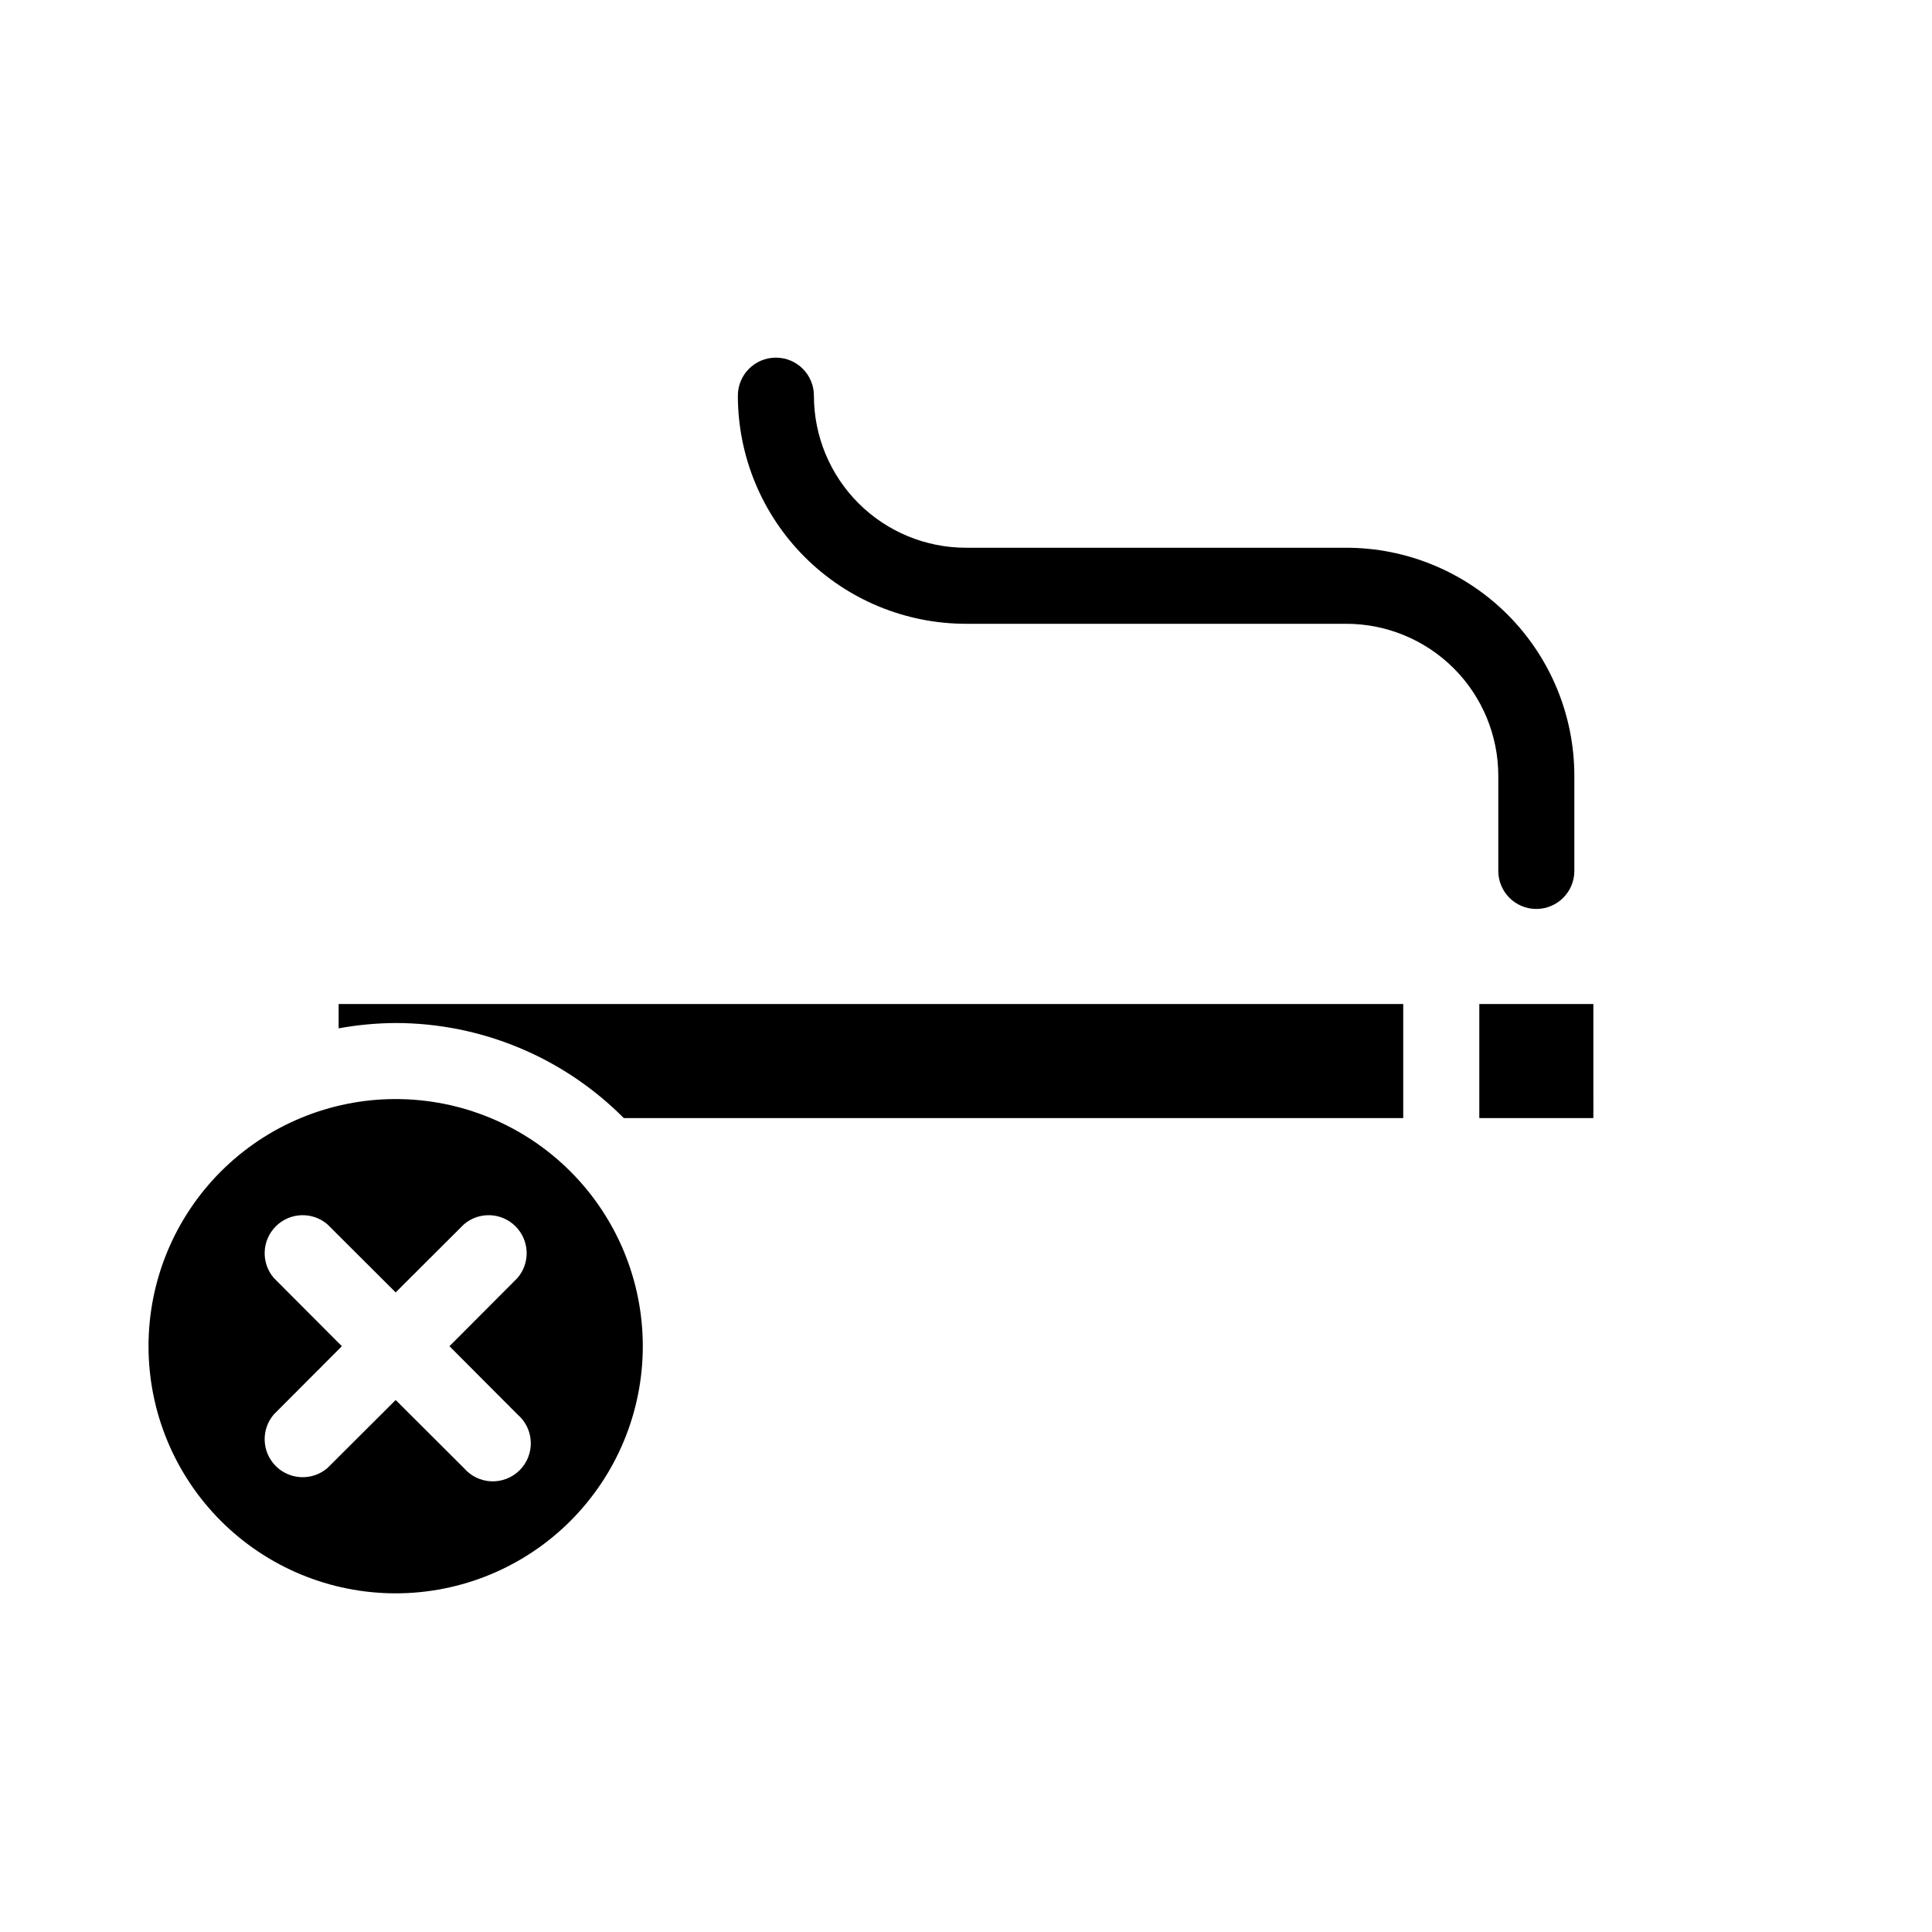 <?xml version="1.0" encoding="UTF-8"?>
<!-- Uploaded to: SVG Repo, www.svgrepo.com, Generator: SVG Repo Mixer Tools -->
<svg fill="#000000" width="800px" height="800px" version="1.1" viewBox="144 144 512 512" xmlns="http://www.w3.org/2000/svg">
 <g>
  <path d="m536.03 410.07v30.23h30.23l-0.004-30.23zm-302.29 0v6.449c4.988-0.906 10.043-1.379 15.113-1.41 22.699 0.023 44.457 9.086 60.457 25.191h206.56v-30.23zm15.113 25.191c-17.371 0-34.027 6.898-46.312 19.184-12.281 12.281-19.184 28.941-19.184 46.312 0 17.367 6.902 34.027 19.184 46.312 12.285 12.281 28.941 19.18 46.312 19.18 17.371 0 34.031-6.898 46.312-19.18 12.281-12.285 19.184-28.945 19.184-46.312 0-17.371-6.902-34.031-19.184-46.312-12.281-12.285-28.941-19.184-46.312-19.184zm32.293 83.582c2.133 1.824 3.406 4.457 3.516 7.266 0.109 2.805-0.957 5.527-2.945 7.512-1.984 1.984-4.707 3.051-7.512 2.945-2.805-0.109-5.438-1.383-7.266-3.516l-18.086-18.035-18.086 18.035c-4 3.422-9.957 3.195-13.68-0.527s-3.953-9.684-0.527-13.68l18.035-18.086-18.035-18.086v-0.004c-3.426-3.996-3.195-9.957 0.527-13.676 3.723-3.723 9.68-3.953 13.68-0.531l18.086 18.039 18.086-18.035v-0.004c4-3.422 9.957-3.191 13.68 0.531 3.723 3.719 3.953 9.68 0.527 13.676l-18.035 18.09z"/>
  <path d="m400 309.31h100.76c10.688 0 20.941 4.246 28.5 11.805 7.559 7.559 11.805 17.812 11.805 28.5v25.191c0 5.562 4.512 10.074 10.074 10.074 5.566 0 10.078-4.512 10.078-10.074v-25.191c0-16.035-6.371-31.41-17.707-42.75-11.34-11.336-26.719-17.707-42.75-17.707h-100.76c-10.691 0-20.941-4.246-28.5-11.805-7.559-7.559-11.805-17.809-11.805-28.5 0-5.566-4.512-10.074-10.078-10.074-5.566 0-10.074 4.508-10.074 10.074 0 16.035 6.367 31.41 17.707 42.75 11.336 11.336 26.715 17.707 42.75 17.707z"/>
 </g>
</svg>